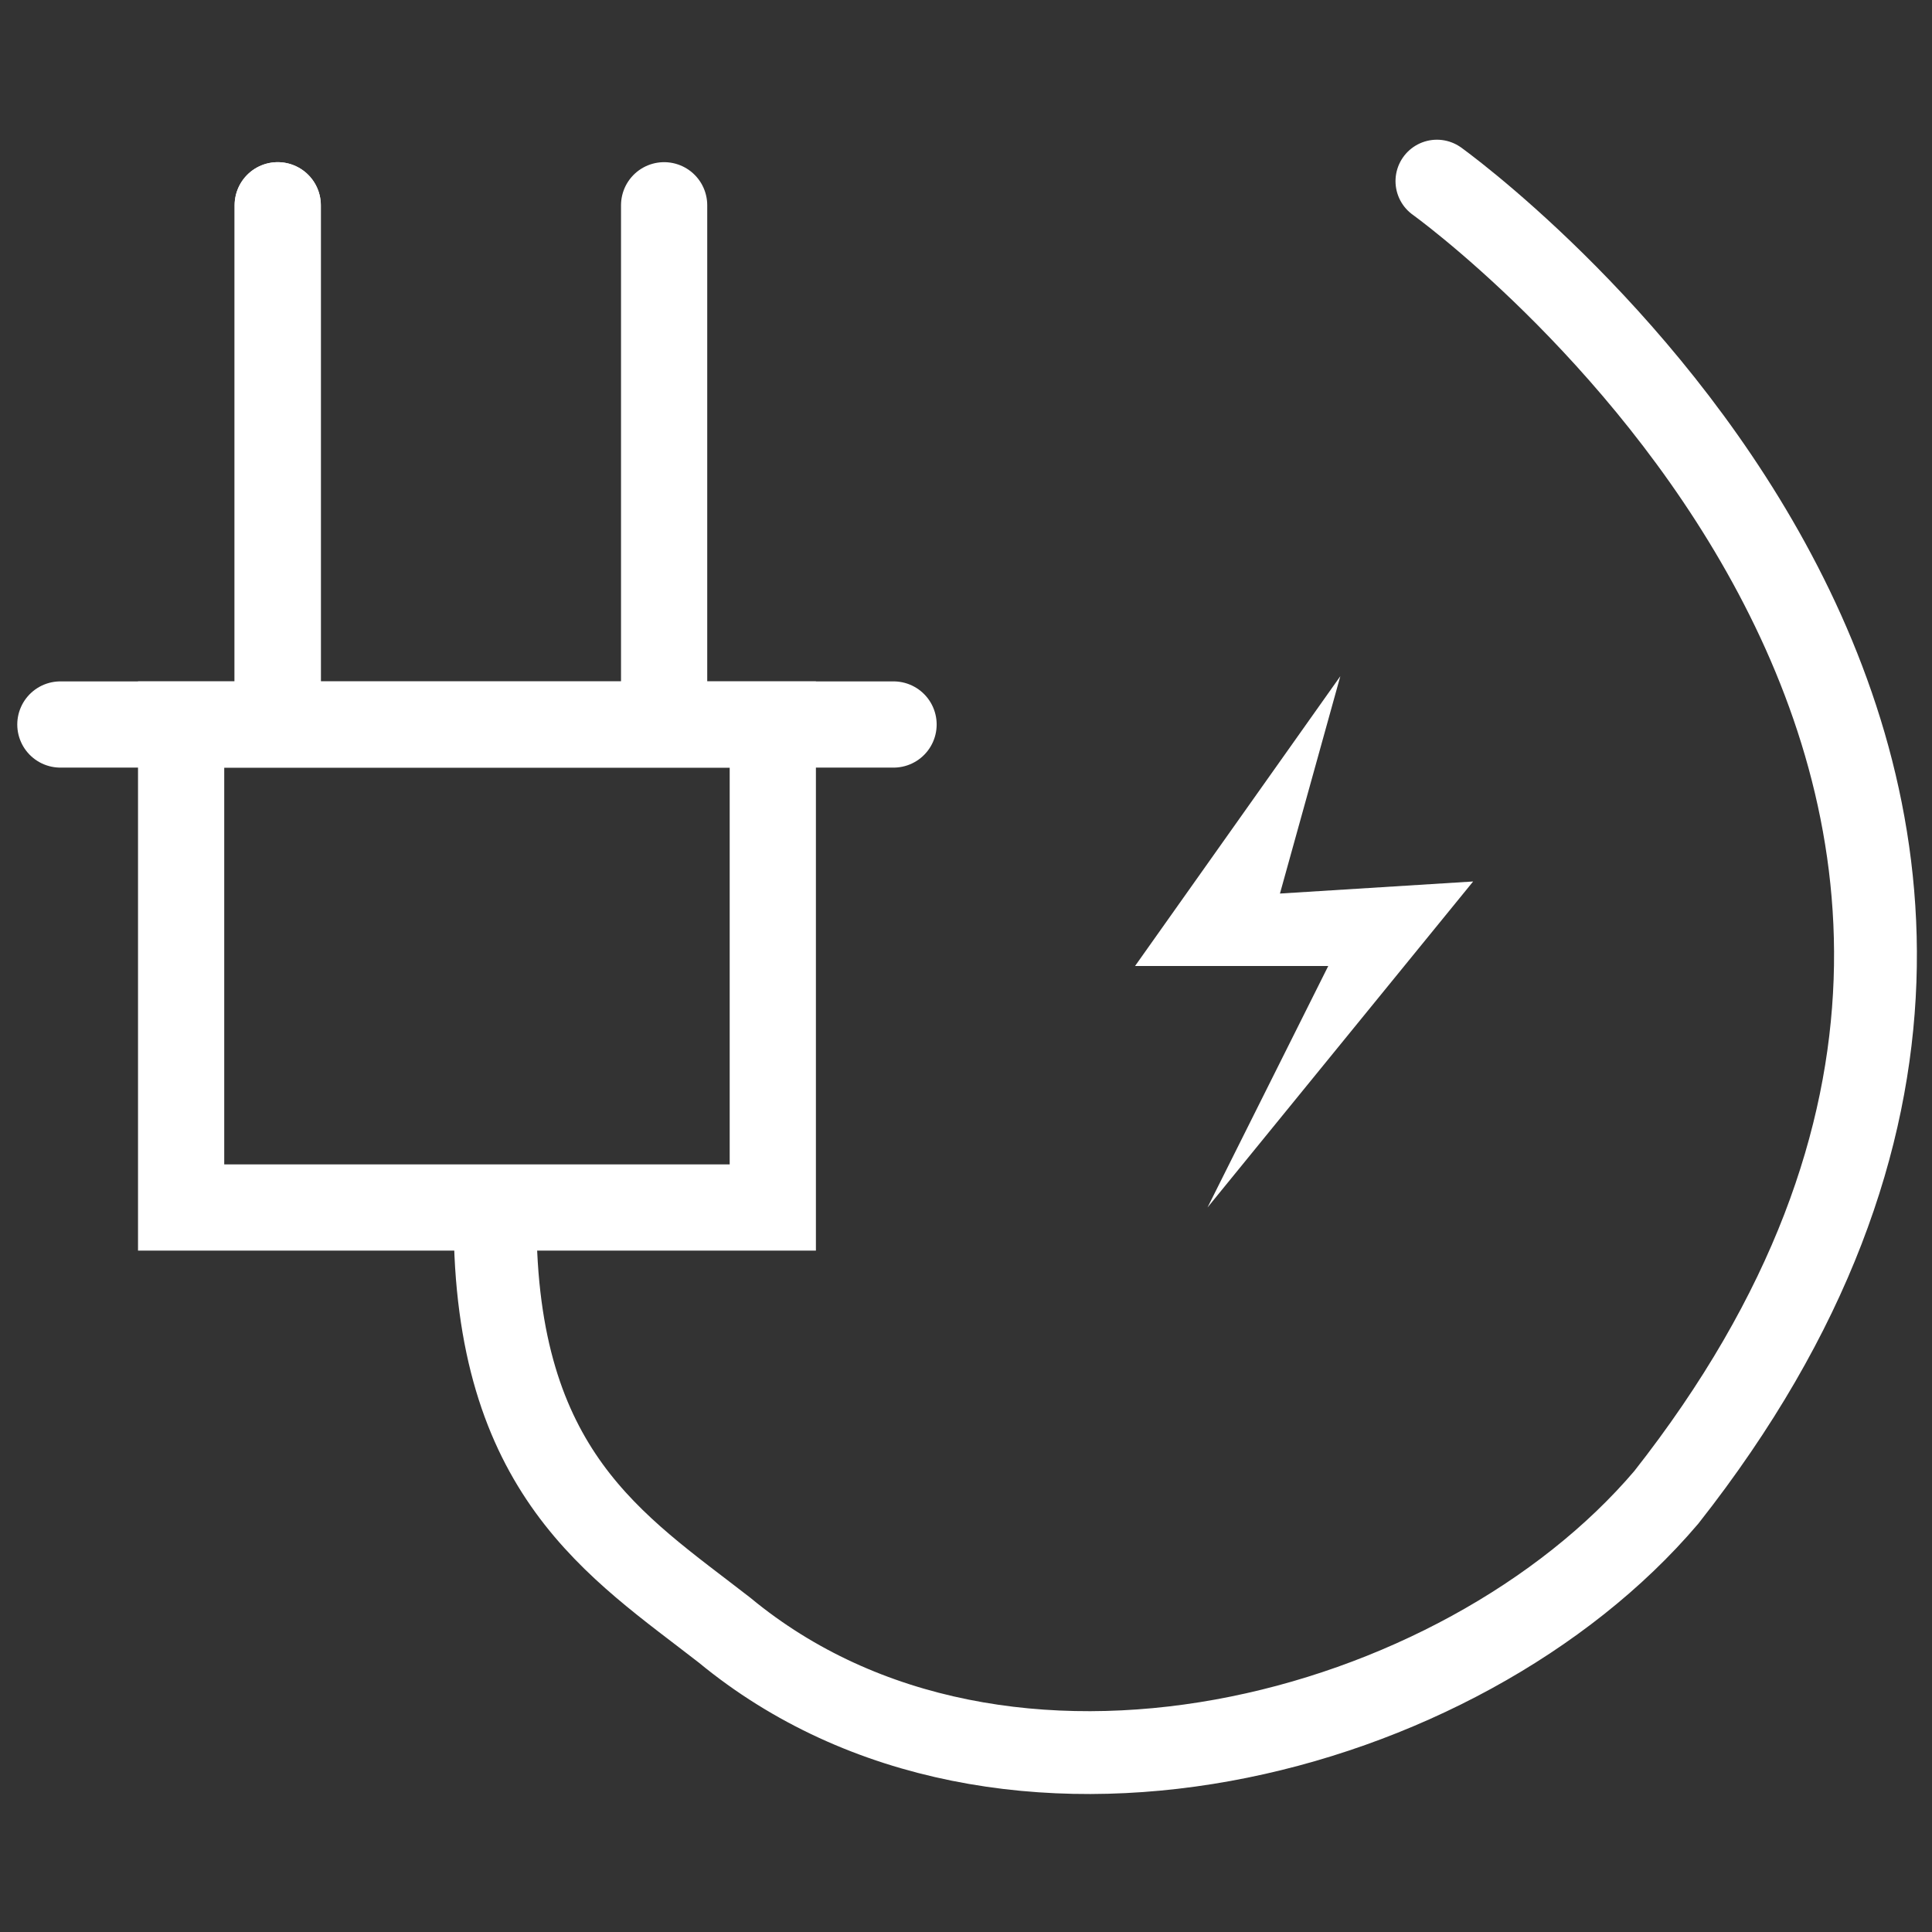 <?xml version="1.0" encoding="utf-8"?>
<!-- Generator: Adobe Illustrator 26.5.0, SVG Export Plug-In . SVG Version: 6.00 Build 0)  -->
<svg version="1.1" id="Layer_1" xmlns="http://www.w3.org/2000/svg" xmlns:xlink="http://www.w3.org/1999/xlink" x="0px" y="0px"
	 width="16px" height="16px" viewBox="0 0 16 16" style="enable-background:new 0 0 16 16;" xml:space="preserve">
<rect x="0" y="0" width="16" height="16" fill="#333333" stroke="none"/>
<style type="text/css">
	.st0{fill:none;stroke:#FFFFFF;stroke-width:0.686;stroke-linecap:round;stroke-miterlimit:10;}
	.st1{fill:none;stroke:#FFFFFF;stroke-width:0.714;stroke-miterlimit:10;}
	.st2{fill:none;stroke:#FFFFFF;stroke-width:0.714;stroke-linecap:round;stroke-miterlimit:10;}
	.st3{fill:#FFFFFF;}
</style>
<path class="st0" d="M11.9,1.5c0,0,6.7,4.8,1.9,10.9c-1.7,2-5.5,3-7.8,1.1c-0.9-0.7-1.9-1.3-1.9-3.4"/>
<rect x="1.5" y="6" class="st1" width="4.9" height="4"/>
<line class="st2" x1="0.5" y1="6" x2="7.4" y2="6"/>
<line class="st2" x1="2.3" y1="1.7" x2="2.3" y2="5.9"/>
<line class="st2" x1="2.3" y1="1.7" x2="2.3" y2="5.9"/>
<line class="st2" x1="5.5" y1="1.7" x2="5.5" y2="5.9"/>
<polygon class="st3" points="11.1,5.6 9.4,8 11,8 10,10 12.2,7.3 10.6,7.4 "/>
</svg>
